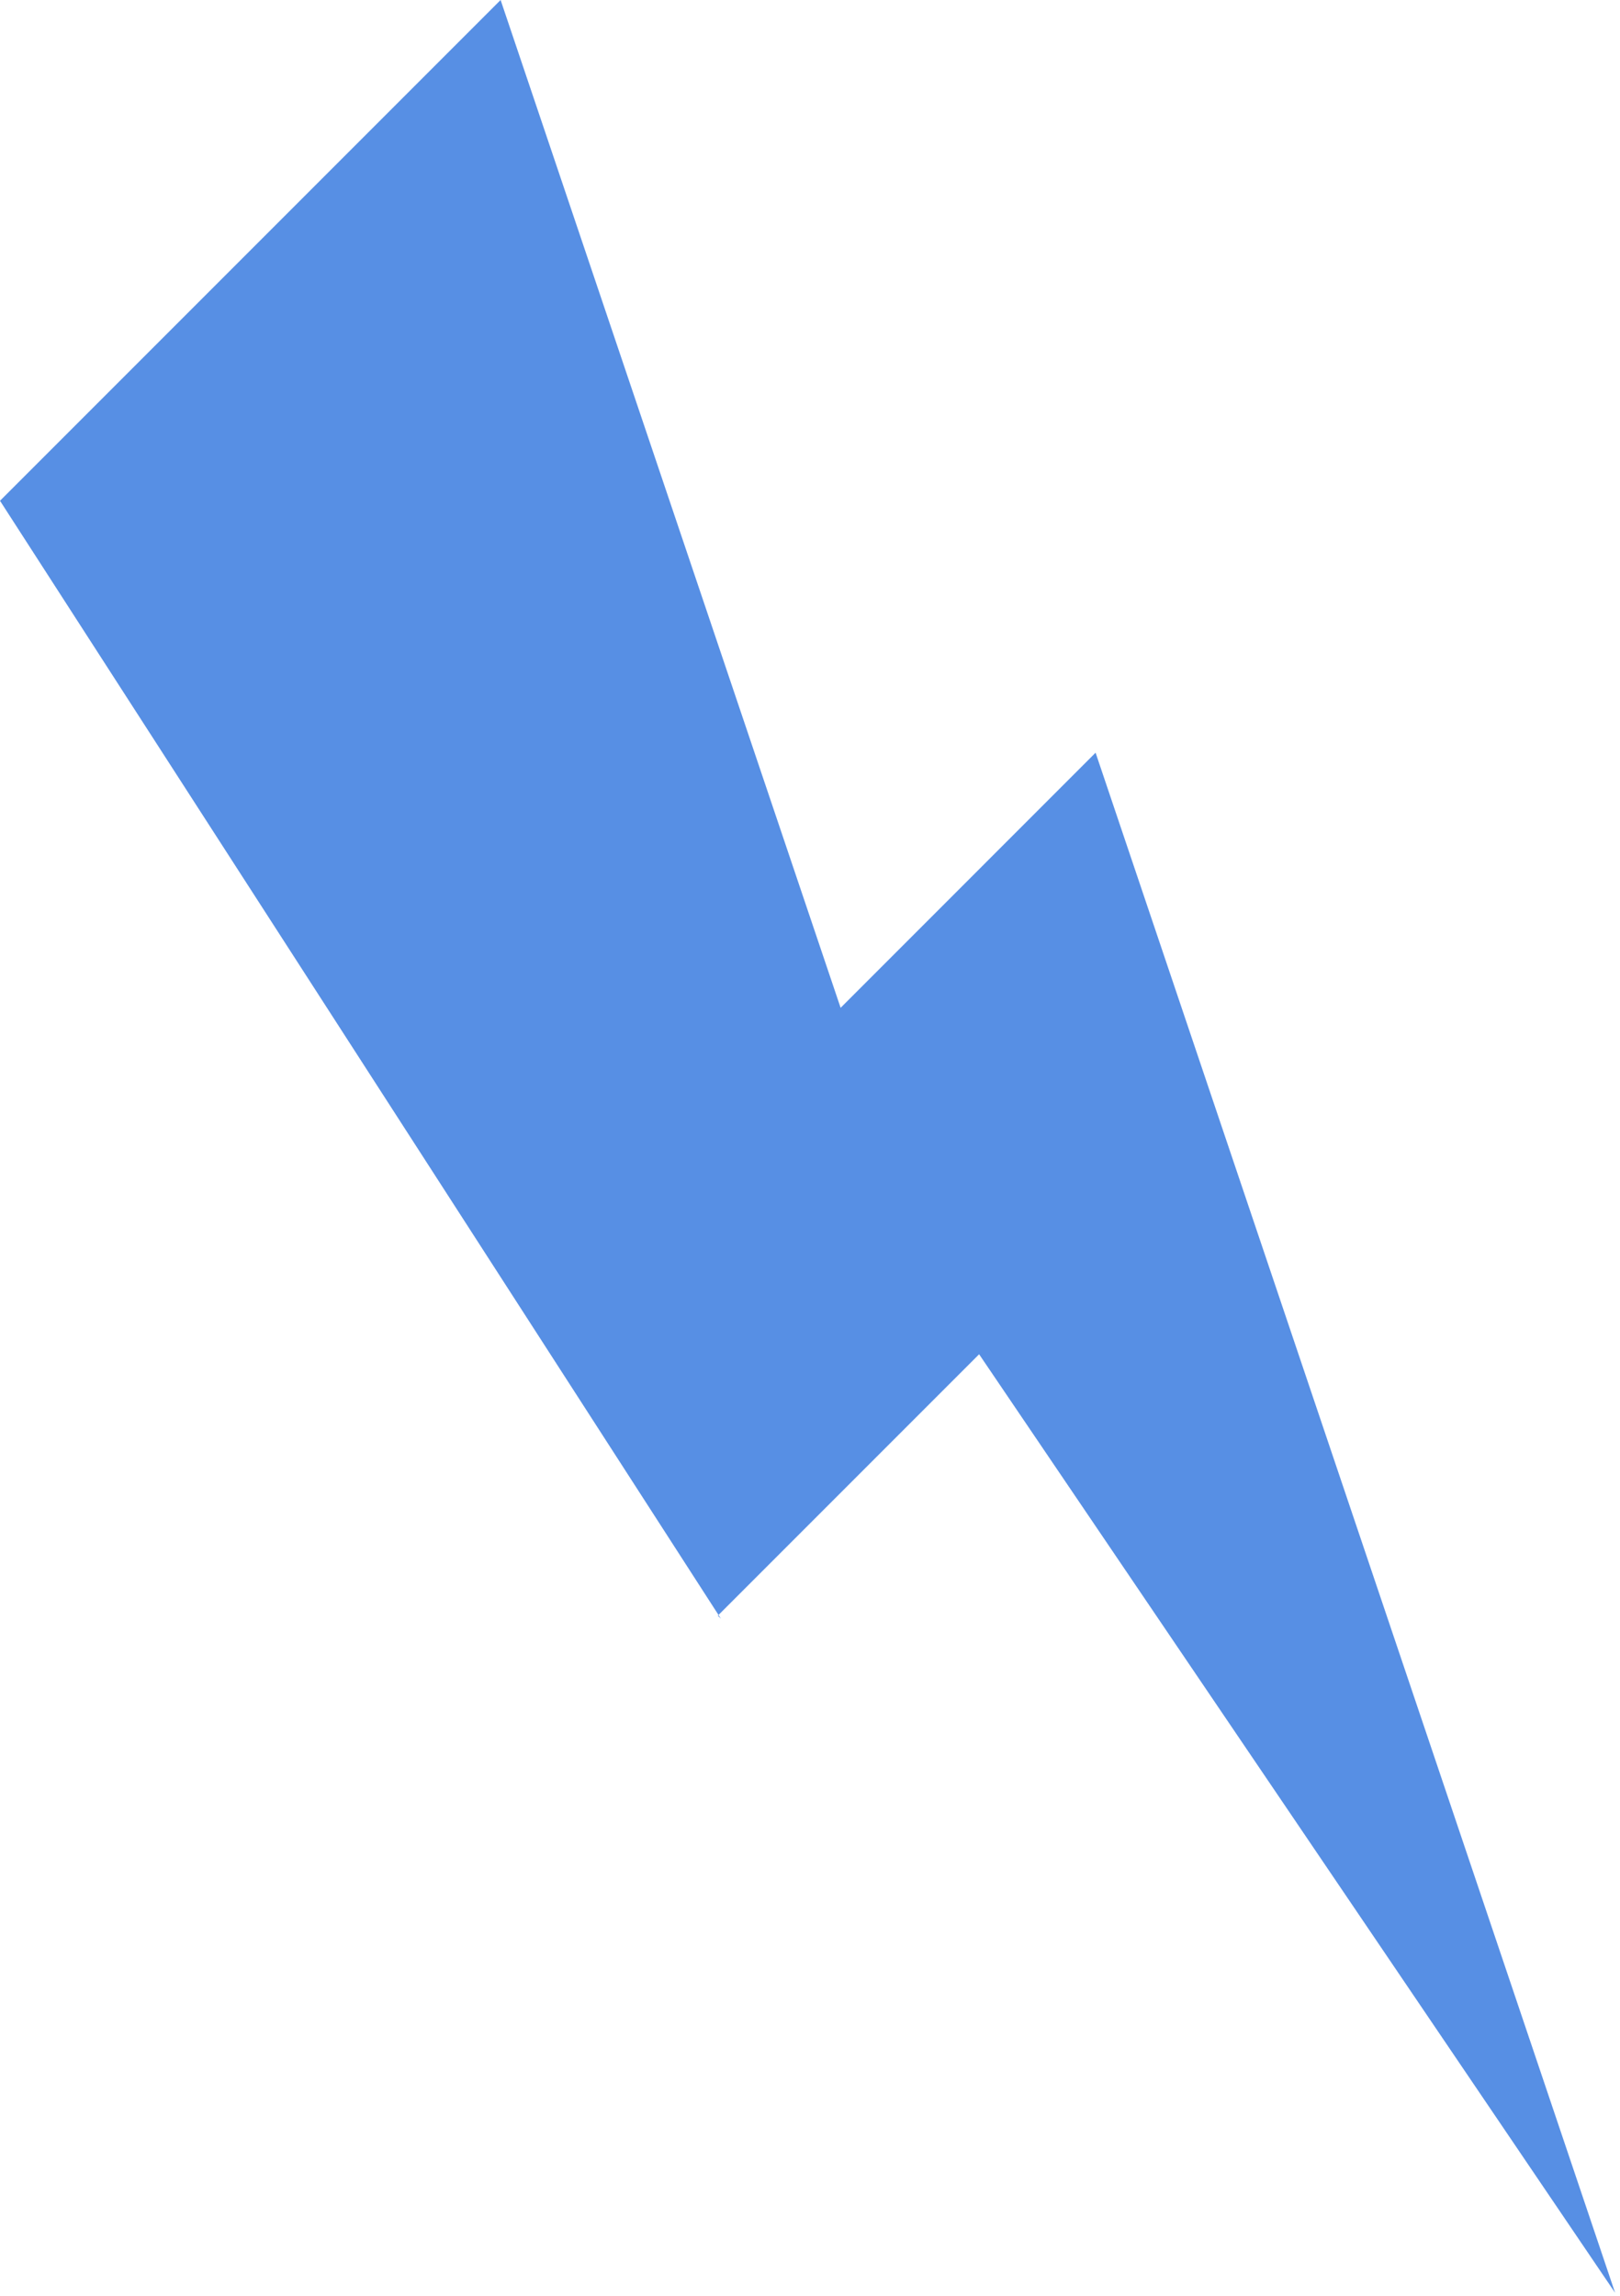 <?xml version="1.0" encoding="UTF-8"?> <svg xmlns="http://www.w3.org/2000/svg" width="264" height="374" viewBox="0 0 264 374" fill="none"> <g clip-path="url(#clip0_101_87)"> <path d="M116.98 263.2L159.56 220.62L263.2 373.51L178.54 122.62L136.99 164.18L81.58 0L0 81.58L117.49 263.71L116.98 263.2Z" fill="#578FE4"></path> </g> <defs> <clipPath id="clip0_101_87"> <rect width="263.2" height="373.51" fill="white"></rect> </clipPath> </defs> </svg> 